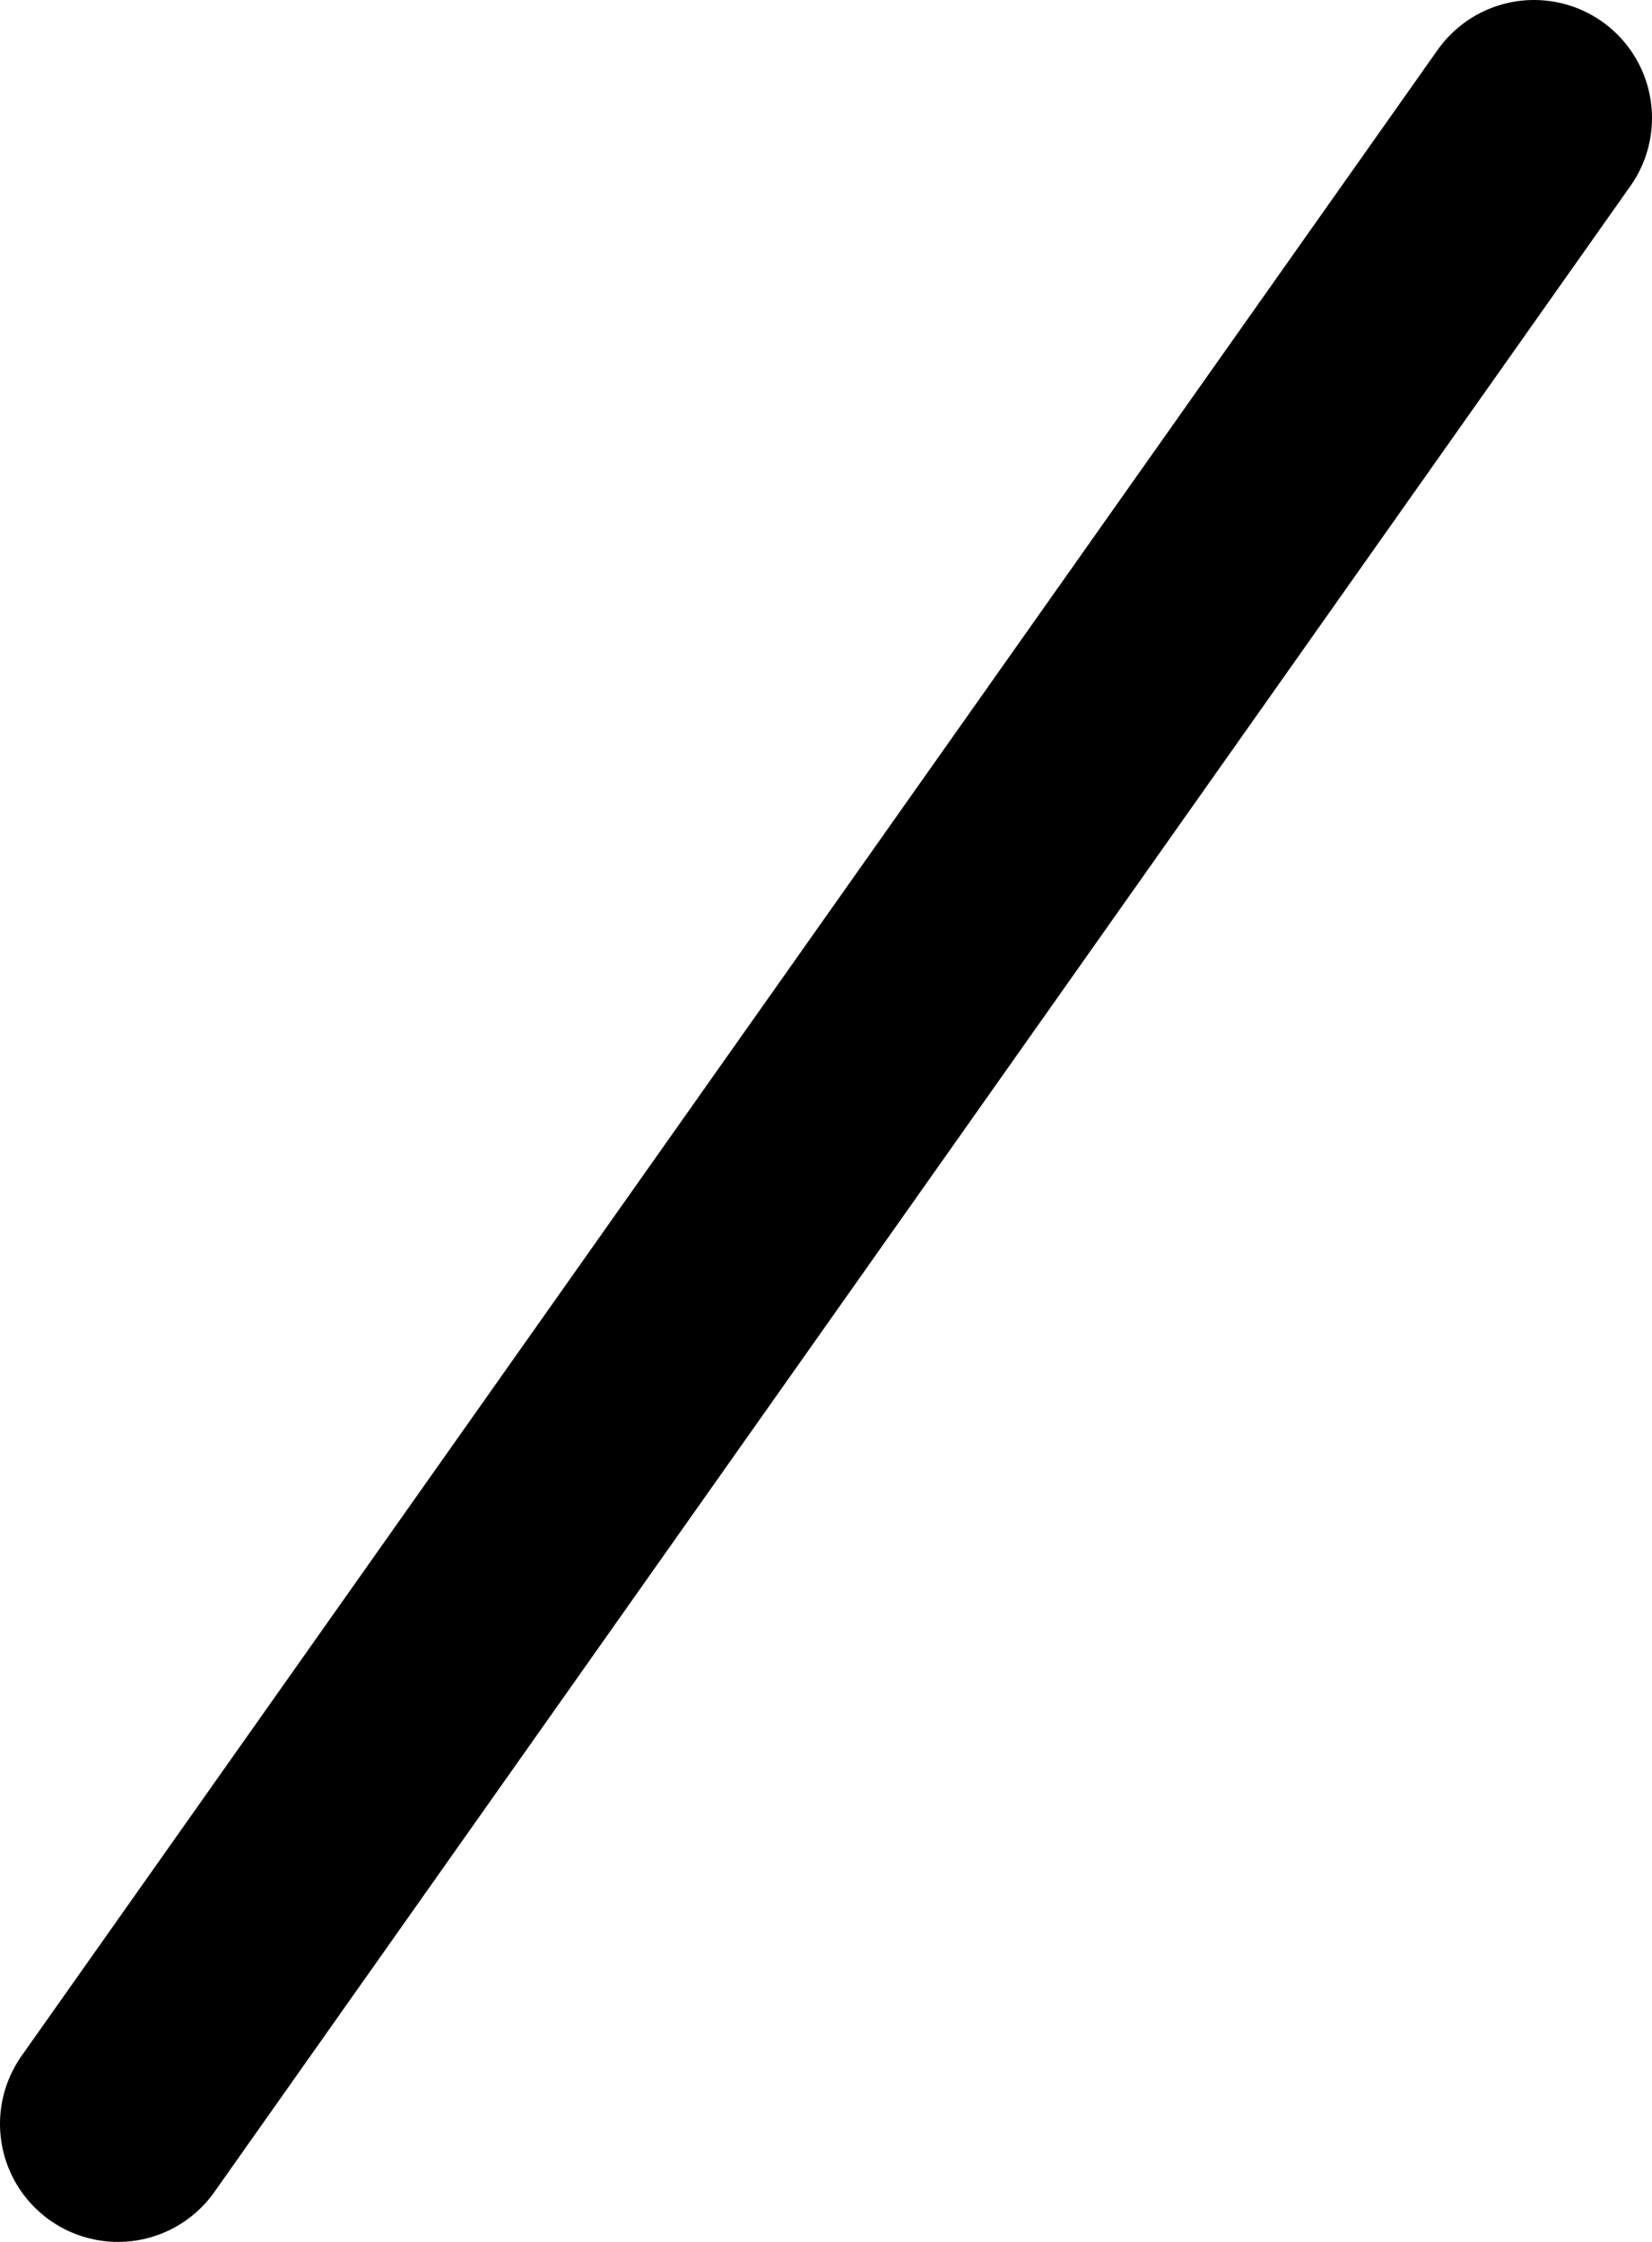 <?xml version="1.0" encoding="UTF-8" standalone="no"?>
<svg xmlns:xlink="http://www.w3.org/1999/xlink" height="0.95px" width="0.7px" xmlns="http://www.w3.org/2000/svg">
  <g transform="matrix(1.0, 0.0, 0.0, 1.0, -315.95, -73.65)">
    <path d="M316.6 73.7 L316.0 74.55" fill="none" stroke="#000000" stroke-linecap="round" stroke-linejoin="round" stroke-width="0.1"/>
  </g>
</svg>
